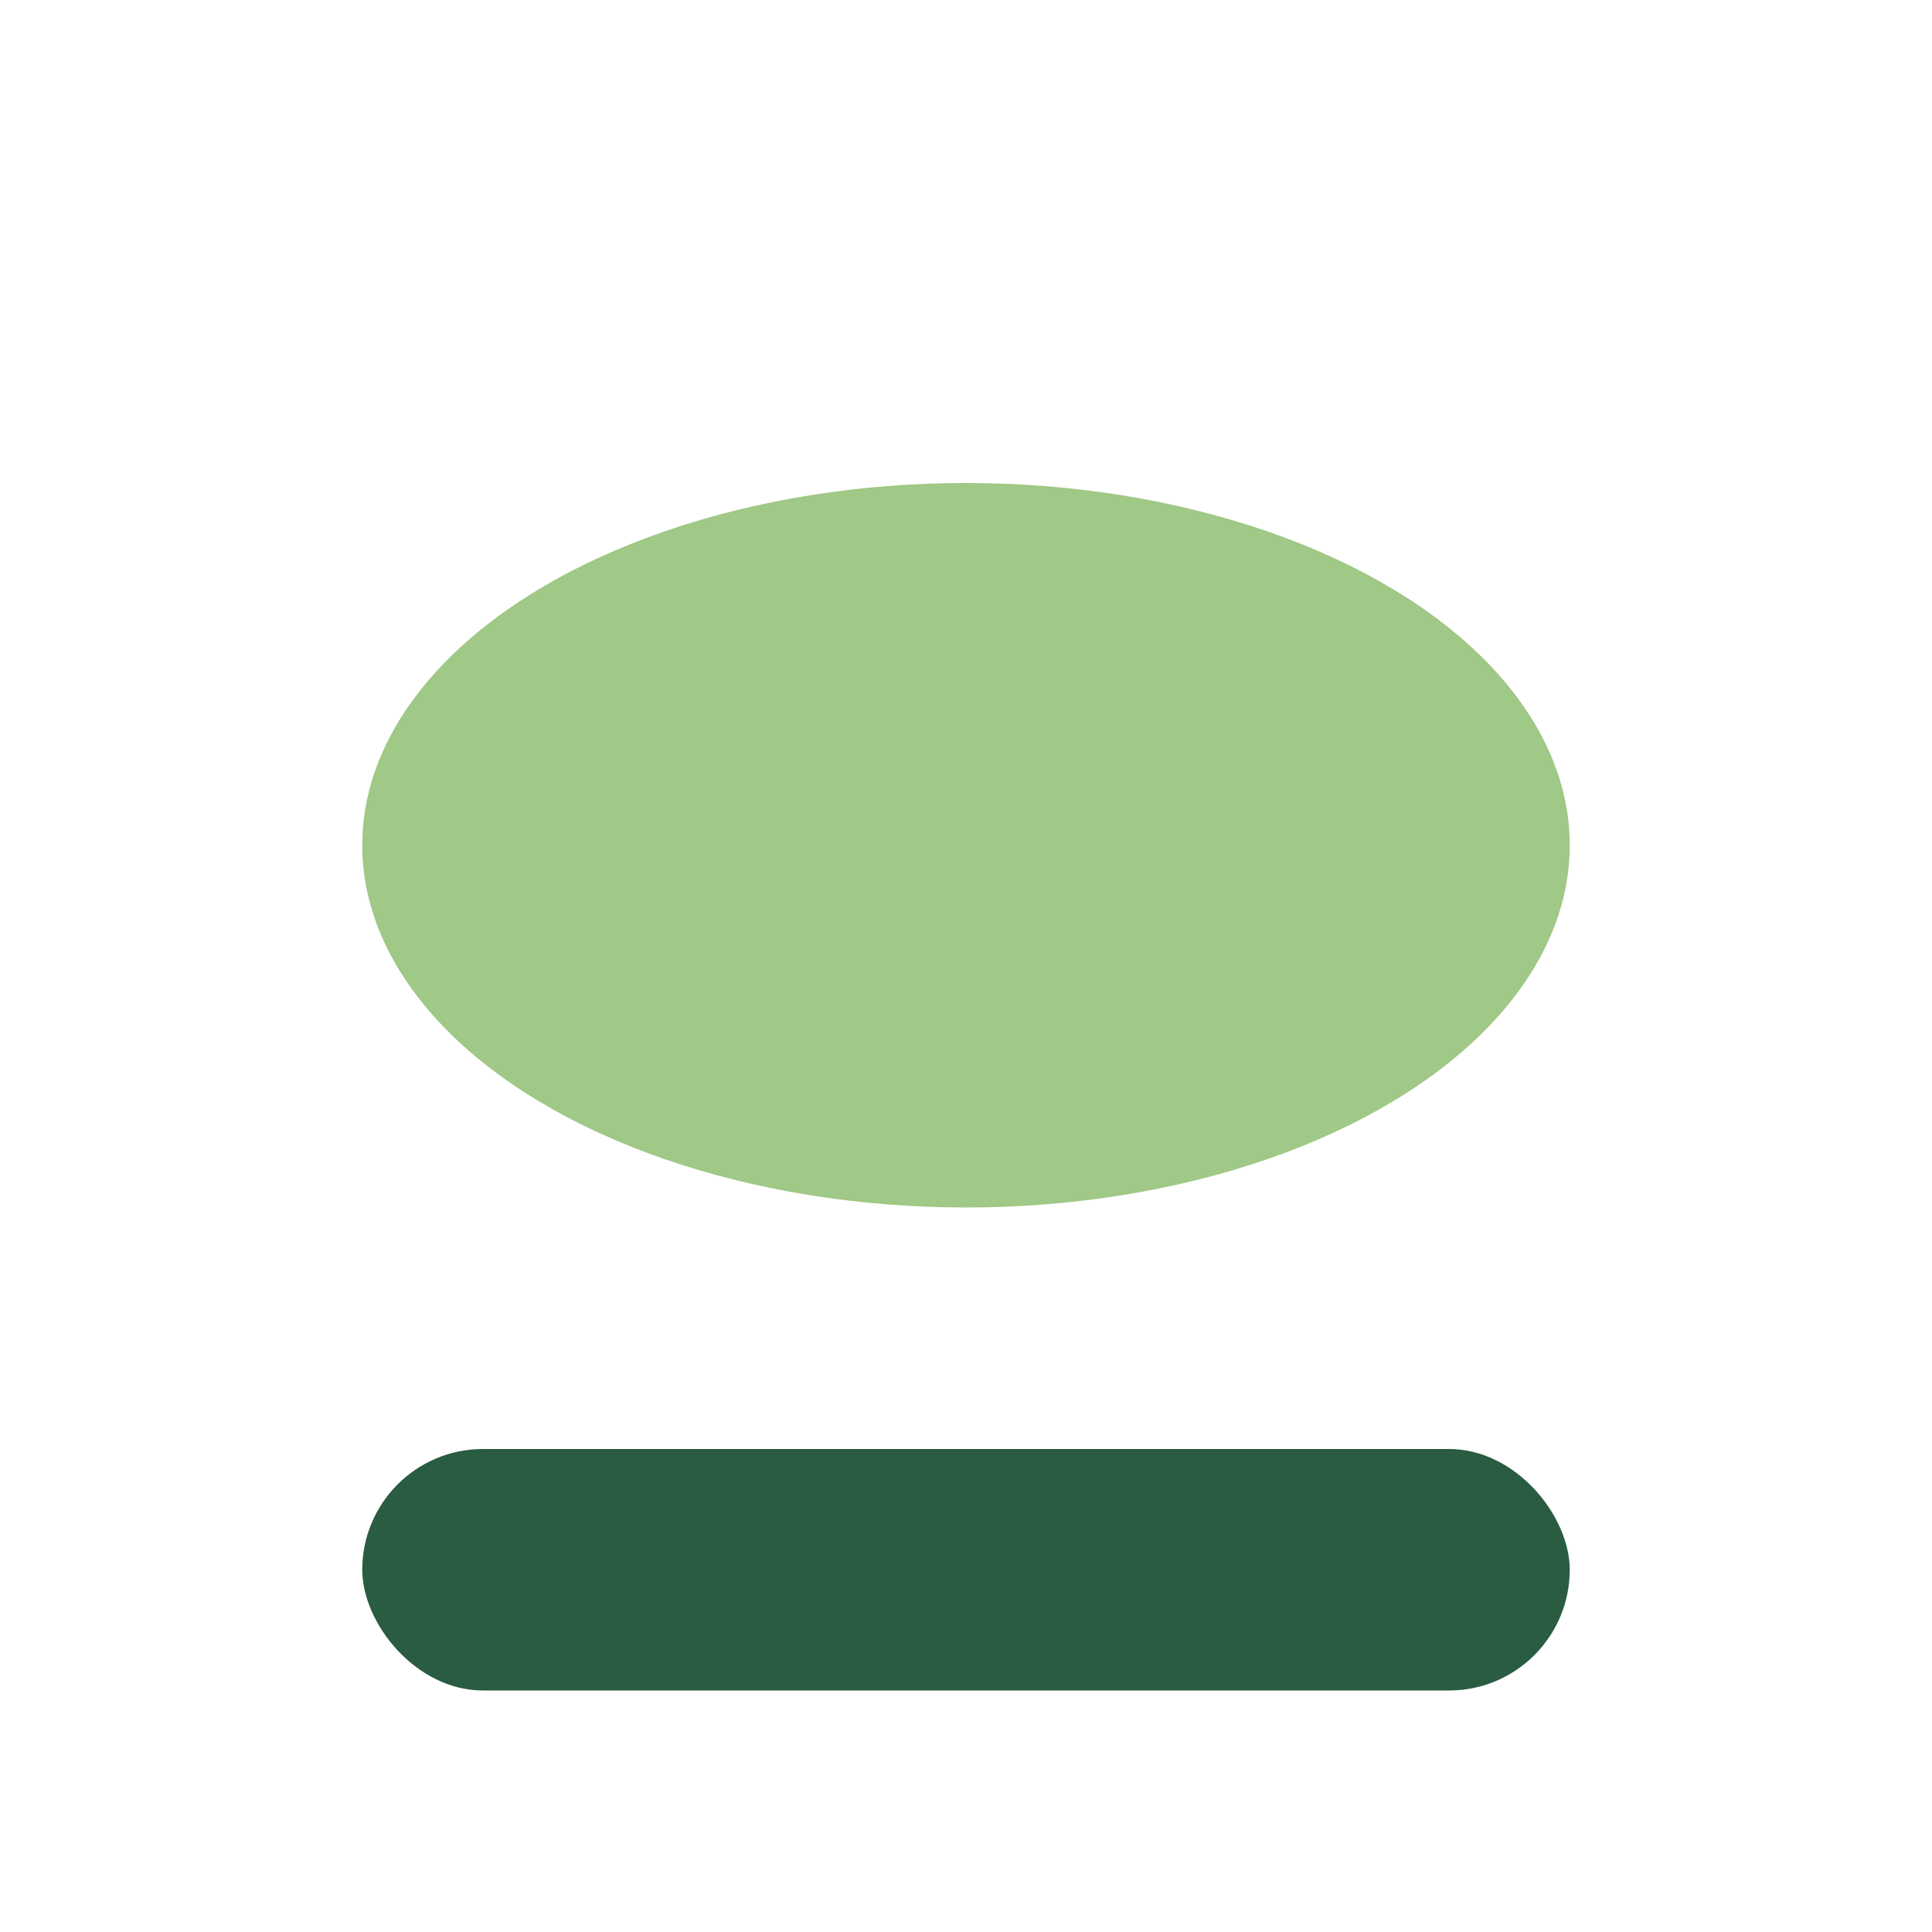 <?xml version="1.0" encoding="UTF-8"?>
<svg xmlns="http://www.w3.org/2000/svg" width="32" height="32" viewBox="0 0 32 32"><rect x="6" y="24" width="20" height="4" rx="2" fill="#295C41"/><ellipse cx="16" cy="14" rx="10" ry="6" fill="#A0C886"/></svg>